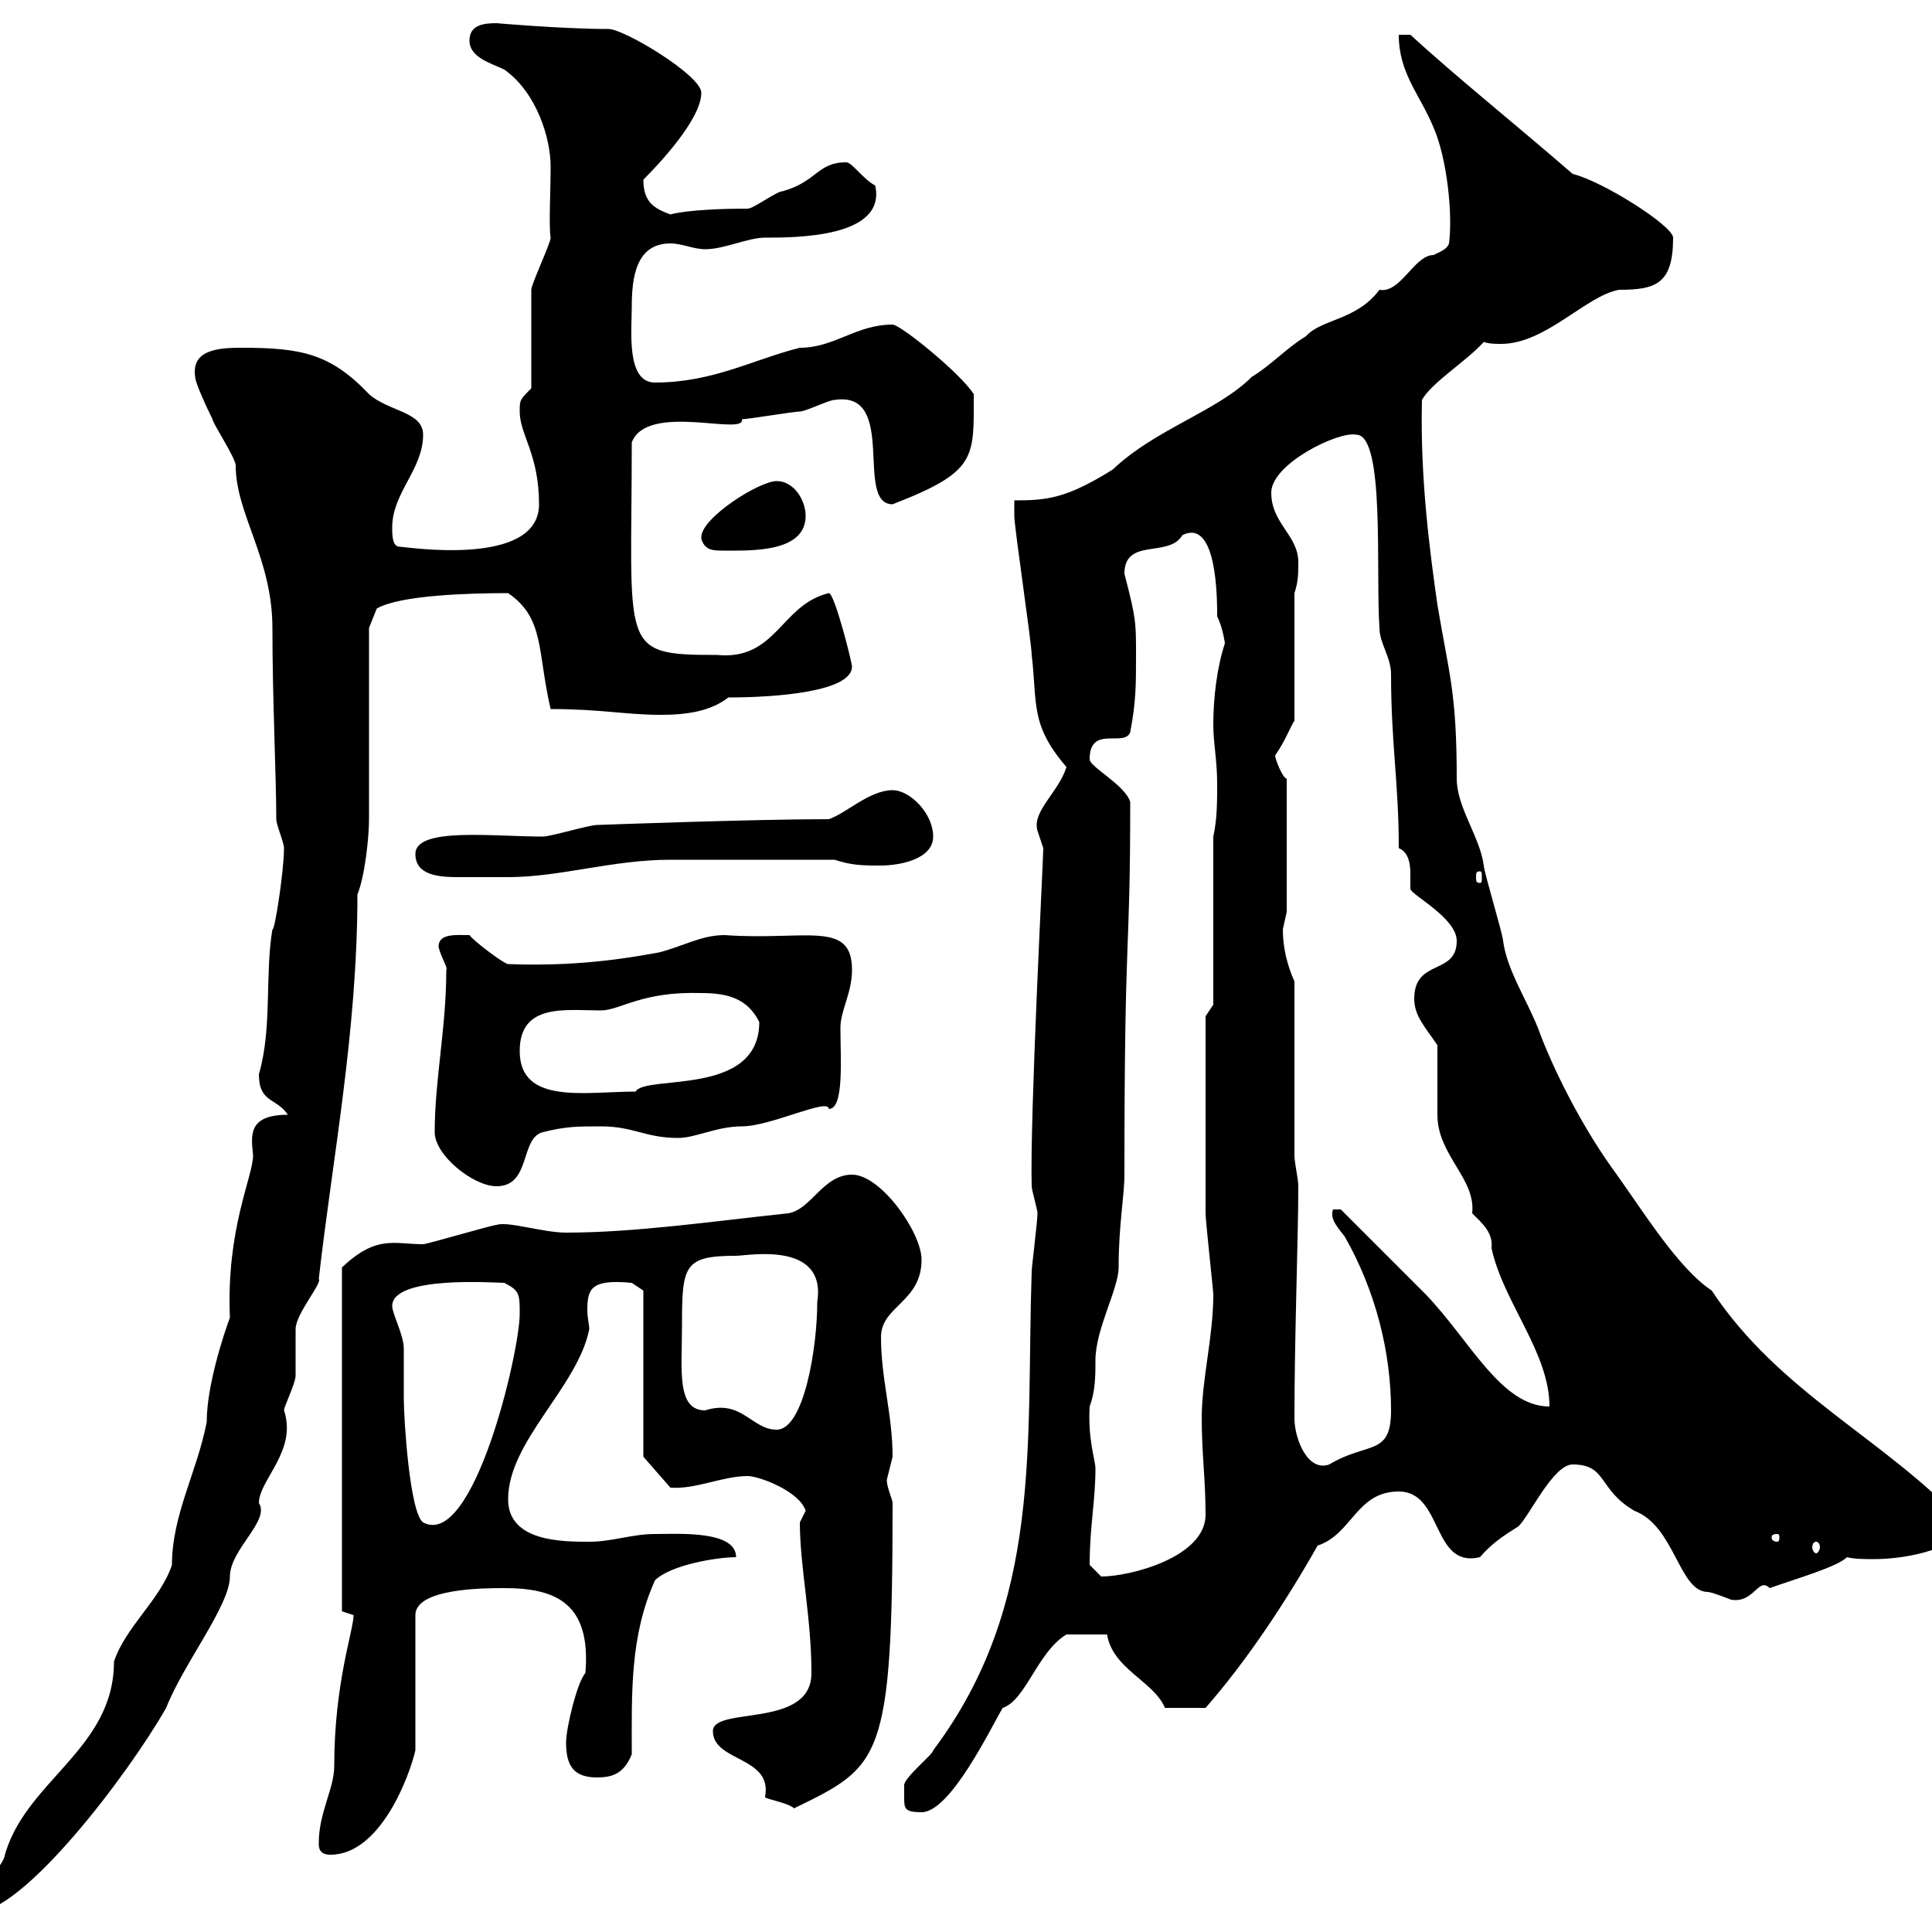 <svg xmlns="http://www.w3.org/2000/svg" xmlns:xlink="http://www.w3.org/1999/xlink" width="300" height="300"><path d="M44.70 173.10C38.40 173.10 39 176.40 39.30 179.40C39.30 182.70 35.10 190.80 35.70 204.60C34.80 207 32.10 215.10 32.10 220.80C30.60 228.60 26.70 235.20 26.70 243C24.90 248.40 19.50 252.60 17.70 258C17.70 271.80 3.60 276.60 0.60 288.60C-1.20 292.20-3.90 292.20-3.90 297C3.60 297 19.80 275.70 25.80 265.20C28.50 258.30 35.70 249.30 35.70 244.80C35.70 240.60 42 236.10 40.20 233.40C40.20 229.80 46.20 225.30 44.10 219C44.10 218.40 45.90 214.80 45.90 213.60C45.90 213 45.90 207.60 45.90 206.40C45.90 204 50.10 199.20 49.50 198.60C51.60 180 55.50 160.20 55.50 138.90C56.70 135.90 57.30 129.90 57.30 127.20L57.30 97.50L58.50 94.50C62.10 92.40 72.90 92.10 78.90 92.10C84.60 96 83.40 101.10 85.50 110.10C93.30 110.10 97.20 111 102.60 111C106.80 111 110.40 110.40 113.10 108.30C120.60 108.30 132.30 107.40 132.30 103.50C132.30 102.90 129.60 92.10 128.70 92.10C121.20 93.90 120.60 102.60 111.30 101.70C96 101.70 98.10 100.80 98.10 68.70C100.50 62.40 115.80 67.80 115.20 65.10C116.10 65.10 123.30 63.90 124.20 63.90C125.10 63.90 128.70 62.10 129.60 62.10C139.50 60.60 132.60 78.30 138.60 78.30C151.80 73.20 151.20 71.10 151.20 61.20C149.10 57.90 139.80 50.40 138.60 50.40C132.90 50.40 129.60 54 124.20 54C117 55.80 110.70 59.40 101.70 59.40C97.20 59.40 98.10 51.30 98.10 47.70C98.10 43.20 98.70 37.80 104.10 37.80C105.90 37.80 107.70 38.70 109.50 38.70C112.50 38.70 116.10 36.90 118.80 36.90C123.60 36.90 137.70 36.90 135.90 28.80C134.10 27.90 132.30 25.20 131.40 25.20C126.90 25.20 126.90 28.20 121.50 29.70C120.60 29.70 117 32.40 116.10 32.40C106.80 32.40 104.10 33.30 104.10 33.30C101.70 32.40 99.90 31.50 99.90 27.90C102 25.80 108.90 18.60 108.90 14.40C108.90 11.70 96.90 4.50 94.50 4.50C87.30 4.50 77.10 3.60 77.10 3.60C75 3.60 72.90 3.90 72.90 6.30C72.90 9 76.50 9.90 78.30 10.80C83.40 14.40 85.50 21.60 85.50 25.80C85.50 29.70 85.20 35.10 85.50 36.90C85.50 37.80 82.50 44.10 82.50 45C82.50 47.70 82.50 57.60 82.50 60.30C80.70 62.10 80.70 62.10 80.70 63.90C80.70 67.50 83.70 70.50 83.70 78.30C83.70 88.20 63 84.90 62.10 84.90C60.90 84.90 60.90 83.10 60.90 81.90C60.90 76.50 65.70 72.90 65.70 67.50C65.70 63.90 60.30 63.90 57.30 61.20C51.30 54.90 46.80 54 37.50 54C33.90 54 29.70 54.30 30.30 58.50C30.30 59.40 32.10 63.30 33 65.10C33 65.70 36.60 71.10 36.60 72.30C36.60 79.80 42.30 86.70 42.30 97.50C42.30 108.60 42.90 120.60 42.90 127.20C42.90 128.10 44.10 130.80 44.10 131.70C44.10 135.30 42.60 144.90 42.30 144.30C41.10 151.50 42.30 159.60 40.20 166.80C40.20 171.30 42.90 170.40 44.70 173.10ZM49.50 286.20C49.50 286.80 49.50 288 51.30 288C59.10 288 63.60 275.70 64.50 271.80L64.50 250.80C64.50 246.60 75.30 246.60 78.30 246.60C86.40 246.60 91.80 249 90.90 259.80C89.70 261 87.90 268.20 87.90 270.60C87.90 274.20 89.10 276 92.70 276C95.10 276 96.90 275.40 98.10 272.40C98.10 262.80 97.80 254.10 101.70 245.40C104.10 243 111.30 241.80 114.30 241.80C114.30 237.60 105.30 238.20 101.70 238.20C98.10 238.20 95.10 239.40 91.50 239.40C87.30 239.40 78.90 239.40 78.90 232.80C78.90 223.80 89.70 215.40 91.50 206.40C91.50 205.80 91.20 204.60 91.20 203.40C91.20 200.10 91.80 198.60 98.10 199.20C98.10 199.20 99.90 200.40 99.90 200.40L99.90 226.20L104.10 231C108 231.30 112.20 229.20 116.10 229.20C117.90 229.20 124.20 231.60 125.10 234.60C125.10 234.60 124.20 236.40 124.20 236.40C124.20 243.30 126 251.10 126 259.80C126 268.50 110.70 264.90 110.70 268.80C110.70 273.60 120 272.70 118.80 279C118.50 279.30 122.40 279.90 123.30 280.80C136.80 274.20 138.60 273.60 138.60 233.40C138.60 232.80 137.70 231 137.70 229.80C137.70 229.80 138.60 226.20 138.60 226.20C138.60 219.60 136.80 214.20 136.80 207.60C136.80 202.80 143.10 202.20 143.10 195.60C143.10 191.40 136.80 182.40 132.30 182.40C127.80 182.40 126 187.80 122.40 188.40C111 189.60 98.70 191.40 87.90 191.40C84.30 191.40 78.90 189.60 77.10 190.20C76.50 190.20 66.30 193.20 65.70 193.20C61.20 193.20 58.50 191.70 53.10 196.80L53.10 250.20C53.10 250.20 54.90 250.80 54.90 250.80C54.90 253.20 51.90 261.30 51.90 274.20C51.90 277.80 49.50 281.40 49.50 286.20ZM140.40 279C140.40 280.80 140.40 281.40 143.10 281.40C147.60 281.40 153.90 268.20 155.70 265.20C159.30 264 161.10 256.50 165.60 253.80L171.90 253.80C172.80 259.20 179.10 261 180.90 265.20L187.20 265.20C193.50 258 199.50 249 204.60 240C210 238.20 210.60 231.60 217.20 231.60C224.10 231.60 222.30 243.60 229.80 241.80C231.60 239.70 233.40 238.50 235.80 237C237.60 235.20 241.20 227.40 244.20 227.40C249.60 227.40 248.10 231.30 253.80 234.60C260.10 237 260.70 247.20 265.20 247.20C265.80 247.20 268.80 248.40 268.80 248.40C272.40 249 273 244.80 274.80 246.60C279 245.10 285.30 243.30 286.80 241.80C288 242.10 289.50 242.10 291 242.10C296.40 242.10 304.80 240.30 304.80 236.40C292.80 223.50 276.30 216.30 265.80 200.40C260.40 196.80 255 187.80 250.20 181.20C245.70 174.90 241.20 166.20 238.80 159.60C237 155.10 234 150.60 233.40 146.10C233.40 145.20 230.40 135.30 230.40 134.40C229.80 129.90 226.20 125.40 226.20 120.90C226.20 107.40 225 104.70 223.20 93.90C222 85.50 220.50 74.10 220.80 62.10C222.30 59.40 227.70 56.10 230.40 53.10C231.30 53.40 232.20 53.40 233.10 53.40C240 53.40 246.30 45.90 251.40 45C257.10 45 259.80 44.10 259.80 36.90C259.80 35.10 249 28.20 244.20 27C235.20 19.20 226.20 12 219 5.40L217.20 5.40C217.20 11.40 220.50 14.70 222.60 19.80C224.70 24.60 225.60 33.30 225 37.80C224.70 38.70 223.80 39 222.60 39.60C219.60 39.60 217.50 45.60 214.20 45C210.60 49.80 205.20 49.50 202.80 52.20C199.80 54 197.40 56.70 194.40 58.50C189 63.90 179.40 66.60 172.80 72.90C165.60 77.40 162.60 77.70 157.50 77.70C157.50 78.30 157.50 79.50 157.50 80.10C157.50 81.90 160.20 99.90 160.20 101.70C161.10 109.20 159.90 112.50 165.60 119.10C164.40 123 160.20 126 161.10 129C161.10 129 162 131.70 162 131.70C162 133.50 159.90 173.40 160.20 184.20C160.20 184.80 161.10 187.80 161.10 188.40C161.10 189.60 160.20 196.80 160.20 197.40C159.30 224.40 162 249 144.90 271.80C144.90 272.40 140.40 276 140.40 277.20C140.40 277.20 140.40 279 140.40 279ZM169.20 243C169.20 237 170.10 233.10 170.10 228C170.10 226.80 168.90 223.50 169.20 218.40C170.10 216 170.10 213.60 170.10 211.20C170.10 206.40 173.70 200.10 173.70 196.80C173.70 190.20 174.60 185.70 174.60 182.40C174.60 142.50 175.50 149.70 175.50 124.50C174.60 121.80 169.20 119.10 169.20 117.90C169.20 112.50 174.60 116.10 175.50 113.70C176.40 108.90 176.40 106.50 176.40 101.70C176.40 96.60 176.40 96 174.60 89.10C174.60 83.40 181.50 86.70 183.60 83.10C189 80.40 189 93 189 95.70C189.90 97.50 190.20 99.90 190.20 99.90C189 103.50 188.40 108.30 188.40 112.50C188.40 115.50 189 117.90 189 121.80C189 124.50 189 127.20 188.40 129.90L188.40 156L187.20 157.80C187.20 164.10 187.20 182.40 187.20 188.40C187.20 189.60 188.40 200.40 188.40 201C188.40 207.60 186.60 214.20 186.60 220.20C186.60 225.60 187.20 229.80 187.20 235.20C187.20 241.80 175.50 244.80 171 244.80C171 244.80 169.20 243 169.20 243ZM282 239.40C282.30 239.40 282.60 239.70 282.60 240.30C282.60 240.60 282.30 241.20 282 241.20C281.70 241.20 281.40 240.60 281.40 240.30C281.40 239.70 281.70 239.40 282 239.40ZM276 238.20C276.30 238.20 276.30 238.50 276.30 238.80C276.30 238.80 276.30 239.40 276 239.40C275.10 239.40 275.10 238.80 275.10 238.80C275.10 238.50 275.10 238.20 276 238.20ZM60.90 202.80C60.90 198 77.10 199.20 78.30 199.20C80.70 200.40 80.70 201 80.70 204C80.70 210 73.50 240.60 65.70 236.40C63.60 234.90 62.70 220.20 62.70 217.20C62.70 216.60 62.70 210 62.70 209.40C62.70 207.30 60.90 204 60.90 202.80ZM201 220.20C201 207.60 201.60 192 201.60 184.20C201.60 183 201 180.60 201 179.40L201 152.40C199.80 149.70 199.20 147 199.20 144.30C199.20 144.30 199.80 141.60 199.80 141.60L199.80 120.90C199.20 120.90 198 117.90 198 117.30C199.50 115.20 200.40 112.80 201 111.90L201 92.10C201.60 90.30 201.60 89.10 201.60 87.30C201.60 83.10 197.40 81.30 197.40 76.50C197.40 72 207.90 66.90 210.60 67.50C215.10 67.50 213.60 88.80 214.20 97.50C214.20 99.90 216 102 216 104.70C216 115.50 217.20 121.50 217.20 131.70C218.70 132.30 219 134.10 219 135.60C219 136.80 219 137.40 219 138C219 138.90 226.20 142.50 226.20 146.10C226.20 151.50 219.60 148.80 219.60 155.10C219.60 157.80 221.40 159.60 223.20 162.30C223.20 164.10 223.20 171.30 223.20 173.10C223.20 179.40 229.20 183 228.60 188.40C230.10 189.90 231.90 191.40 231.60 193.80C233.40 202.20 240.60 210 240.60 218.40C233.10 218.40 228.30 208.20 221.40 201C217.50 197.10 208.20 187.80 208.20 187.80L207 187.80C206.40 189.30 207.90 190.80 208.80 192C213.60 200.40 216 210 216 219C216 226.20 212.40 223.80 206.40 227.40C203.10 228.60 201 223.50 201 220.20ZM105.90 205.80C105.90 196.50 106.20 195 114.30 195C116.10 195 128.40 192.60 126.90 202.20C126.90 209.40 124.80 222 120.60 222C116.70 222 115.20 217.20 109.50 219C105 219 105.90 212.70 105.90 205.80ZM67.50 175.80C67.50 179.40 73.50 184.20 77.10 184.20C82.50 184.20 80.70 176.70 84.30 175.80C87.90 174.90 89.70 174.90 93.30 174.90C98.40 174.90 100.20 176.70 105.30 176.70C108 176.70 111.30 174.90 115.20 174.90C119.70 174.90 128.70 170.40 128.70 172.20C131.10 172.20 130.50 164.40 130.50 159.60C130.50 156.90 132.30 154.20 132.30 150.60C132.30 142.80 125.10 146.10 112.50 145.20C108.90 145.20 105.90 147 102.30 147.90C94.20 149.40 87.30 150 78.90 149.70C78.30 149.70 73.50 146.10 72.90 145.20C70.80 145.20 68.10 144.90 68.10 147C68.40 148.50 69.60 150.30 69.30 150.60C69.30 159.60 67.50 167.70 67.50 175.80ZM80.70 163.20C80.70 155.70 87.90 156.90 93.30 156.90C96.30 156.90 99.60 153.90 108.90 154.20C113.10 154.20 116.10 155.10 117.90 158.70C117.90 170.40 100.20 166.80 98.70 169.50C90.90 169.50 80.70 171.60 80.70 163.20ZM64.50 132.60C64.50 135.90 68.10 136.20 71.10 136.20C72 136.20 72.90 136.20 73.50 136.20C75 136.20 76.80 136.20 78.90 136.20C87 136.20 95.10 133.50 104.10 133.50C108.60 133.50 116.70 133.50 129.60 133.50C132.30 134.40 134.10 134.40 136.80 134.40C139.50 134.40 144.90 133.50 144.90 129.90C144.90 126.30 141.30 122.70 138.60 122.70C135 122.70 131.40 126.30 128.70 127.20C117 127.20 92.70 128.10 92.70 128.10C91.50 128.10 85.50 129.90 84.30 129.90C76.50 129.90 64.50 128.40 64.50 132.60ZM229.80 135.30C230.10 135.30 230.10 135.60 230.10 136.20C230.10 136.80 230.10 137.10 229.80 137.10C229.20 137.10 229.20 136.80 229.20 136.20C229.20 135.60 229.20 135.30 229.80 135.30ZM108.90 83.70C109.50 85.50 110.70 85.50 112.50 85.50C116.70 85.50 125.10 85.80 125.10 80.10C125.10 77.70 123.30 74.70 120.60 74.70C117.90 74.70 108.90 80.40 108.90 83.40C108.90 83.40 108.90 83.70 108.90 83.70Z"/></svg>